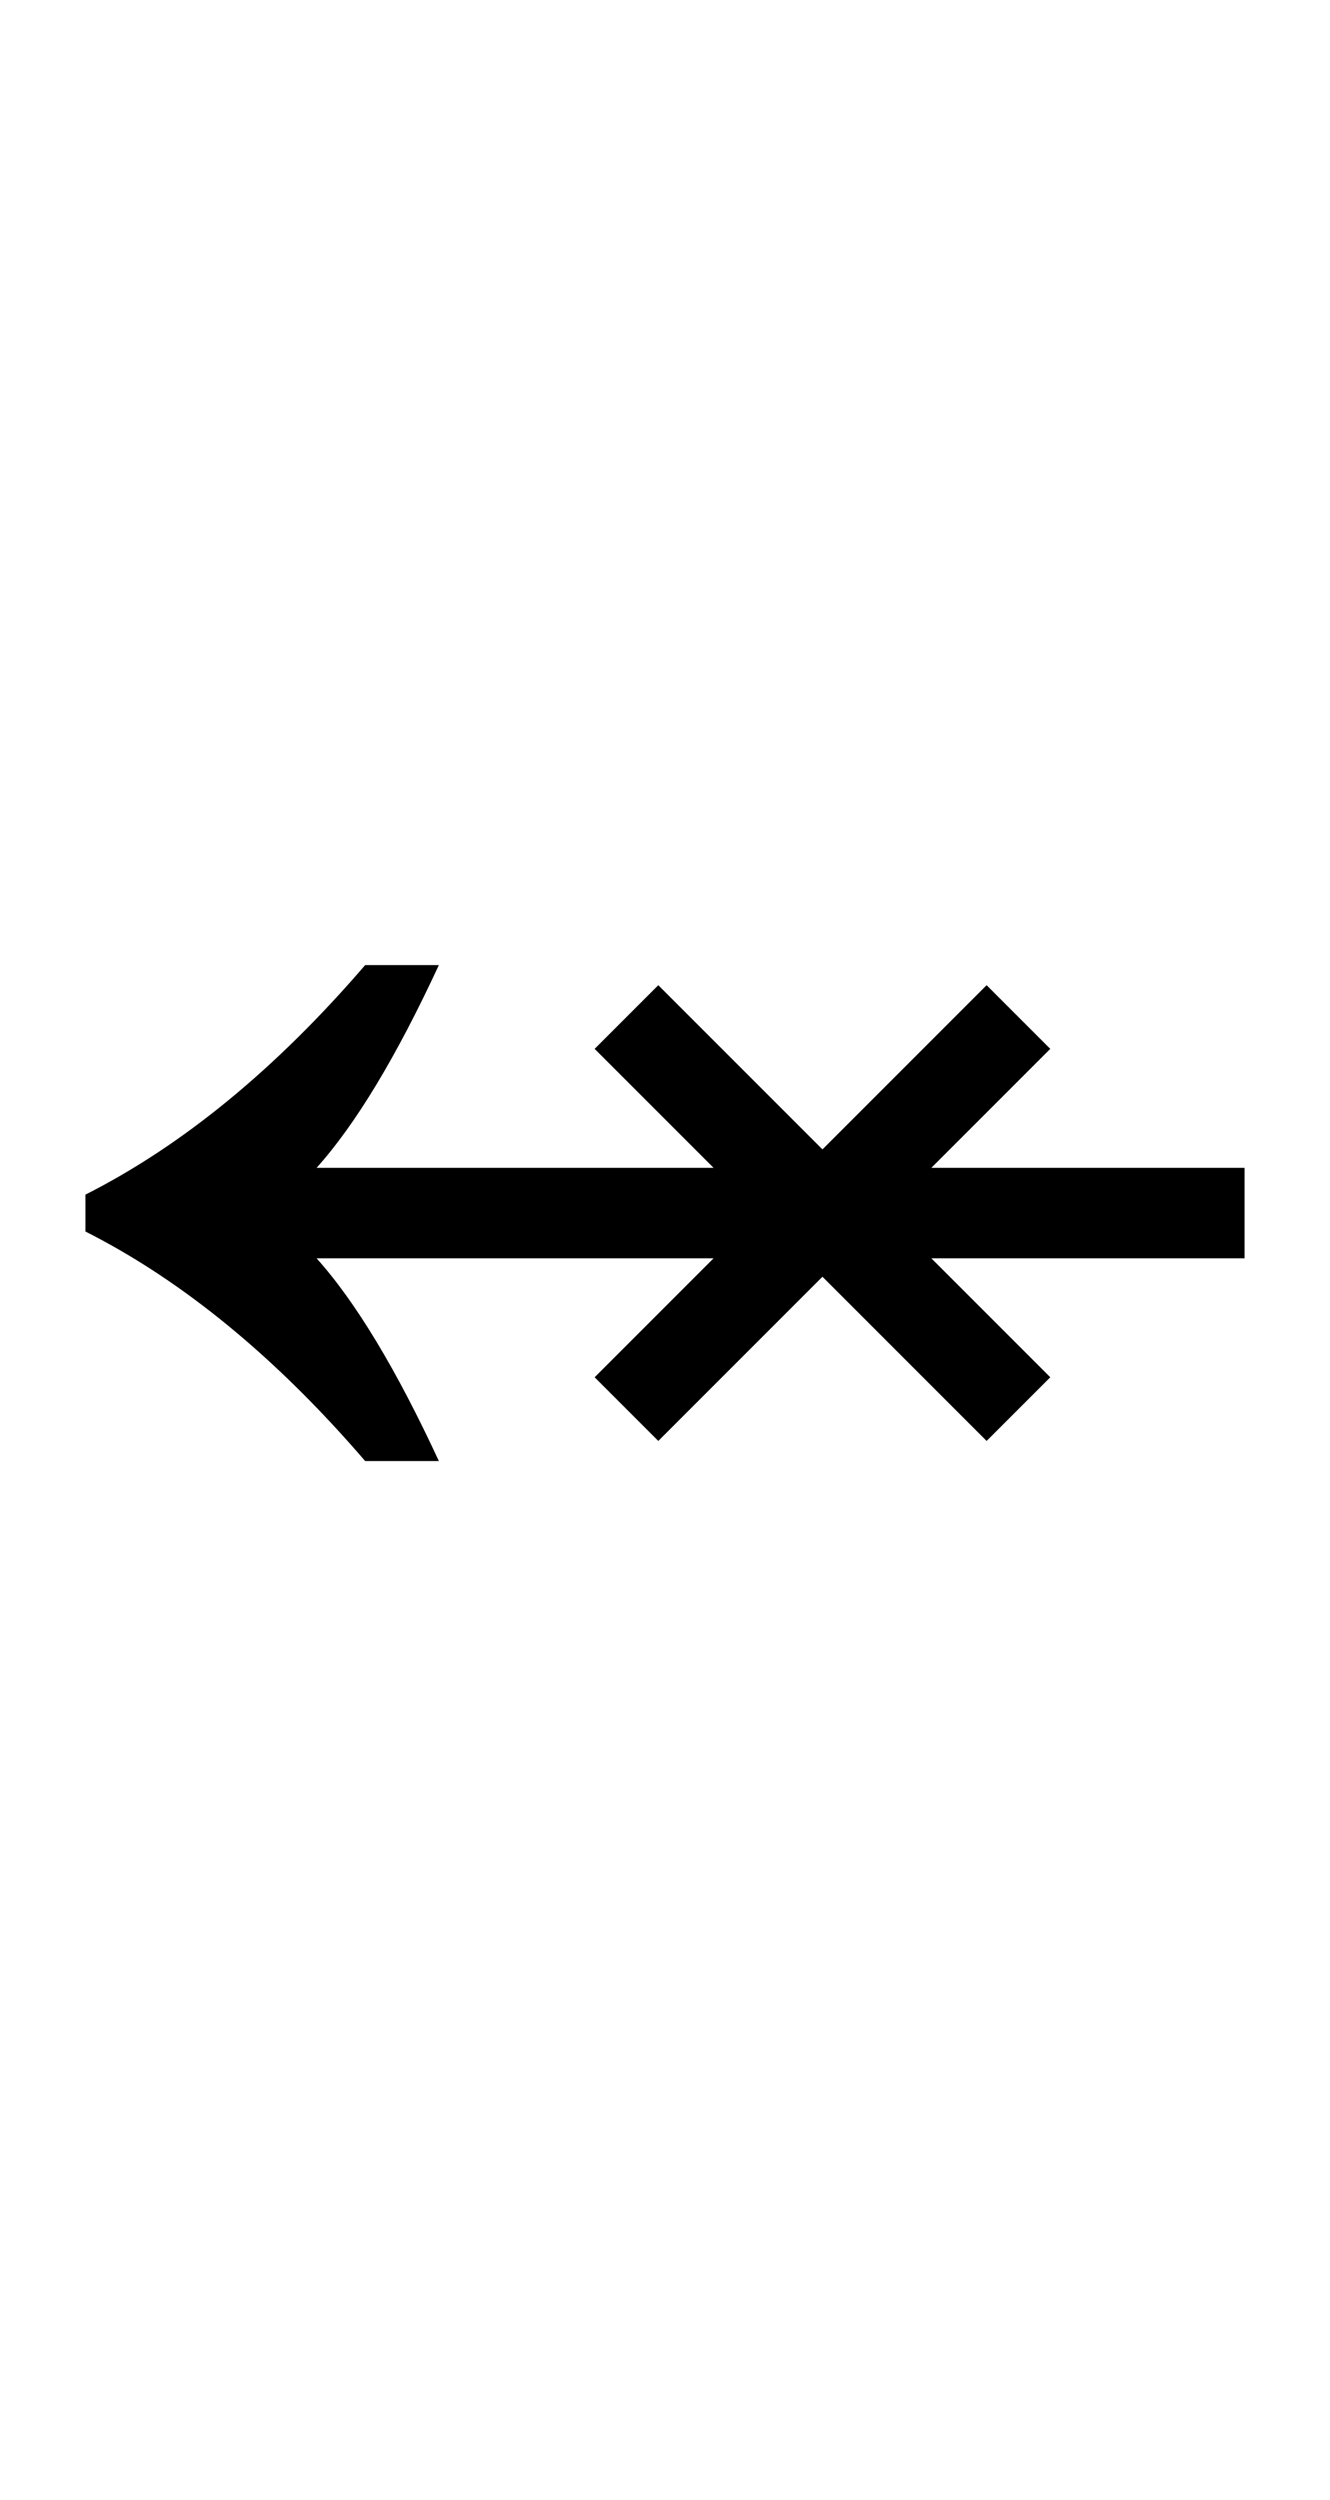 <?xml version="1.0" encoding="UTF-8" standalone="no"?>
<!DOCTYPE svg PUBLIC "-//W3C//DTD SVG 1.1//EN" "http://www.w3.org/Graphics/SVG/1.1/DTD/svg11.dtd">
 <svg xmlns="http://www.w3.org/2000/svg" xmlns:xlink="http://www.w3.org/1999/xlink" width="158.8" height="298.4"><path fill="black" d="M52.40 174.40L43.60 174.40Q27.60 155.80 10.20 147L10.20 147L10.20 142.60Q27.60 133.80 43.60 115.20L43.60 115.20L52.40 115.20Q44.80 131.60 37.80 139.40L37.80 139.40L85.20 139.40L71 125.20L78.60 117.60L98.20 137.20L117.80 117.60L125.40 125.20L111.20 139.40L148.60 139.40L148.60 150.20L111.20 150.20L125.40 164.40L117.80 172L98.20 152.40L78.60 172L71 164.40L85.20 150.20L37.80 150.20Q44.80 158 52.40 174.40L52.40 174.40Z"/></svg>